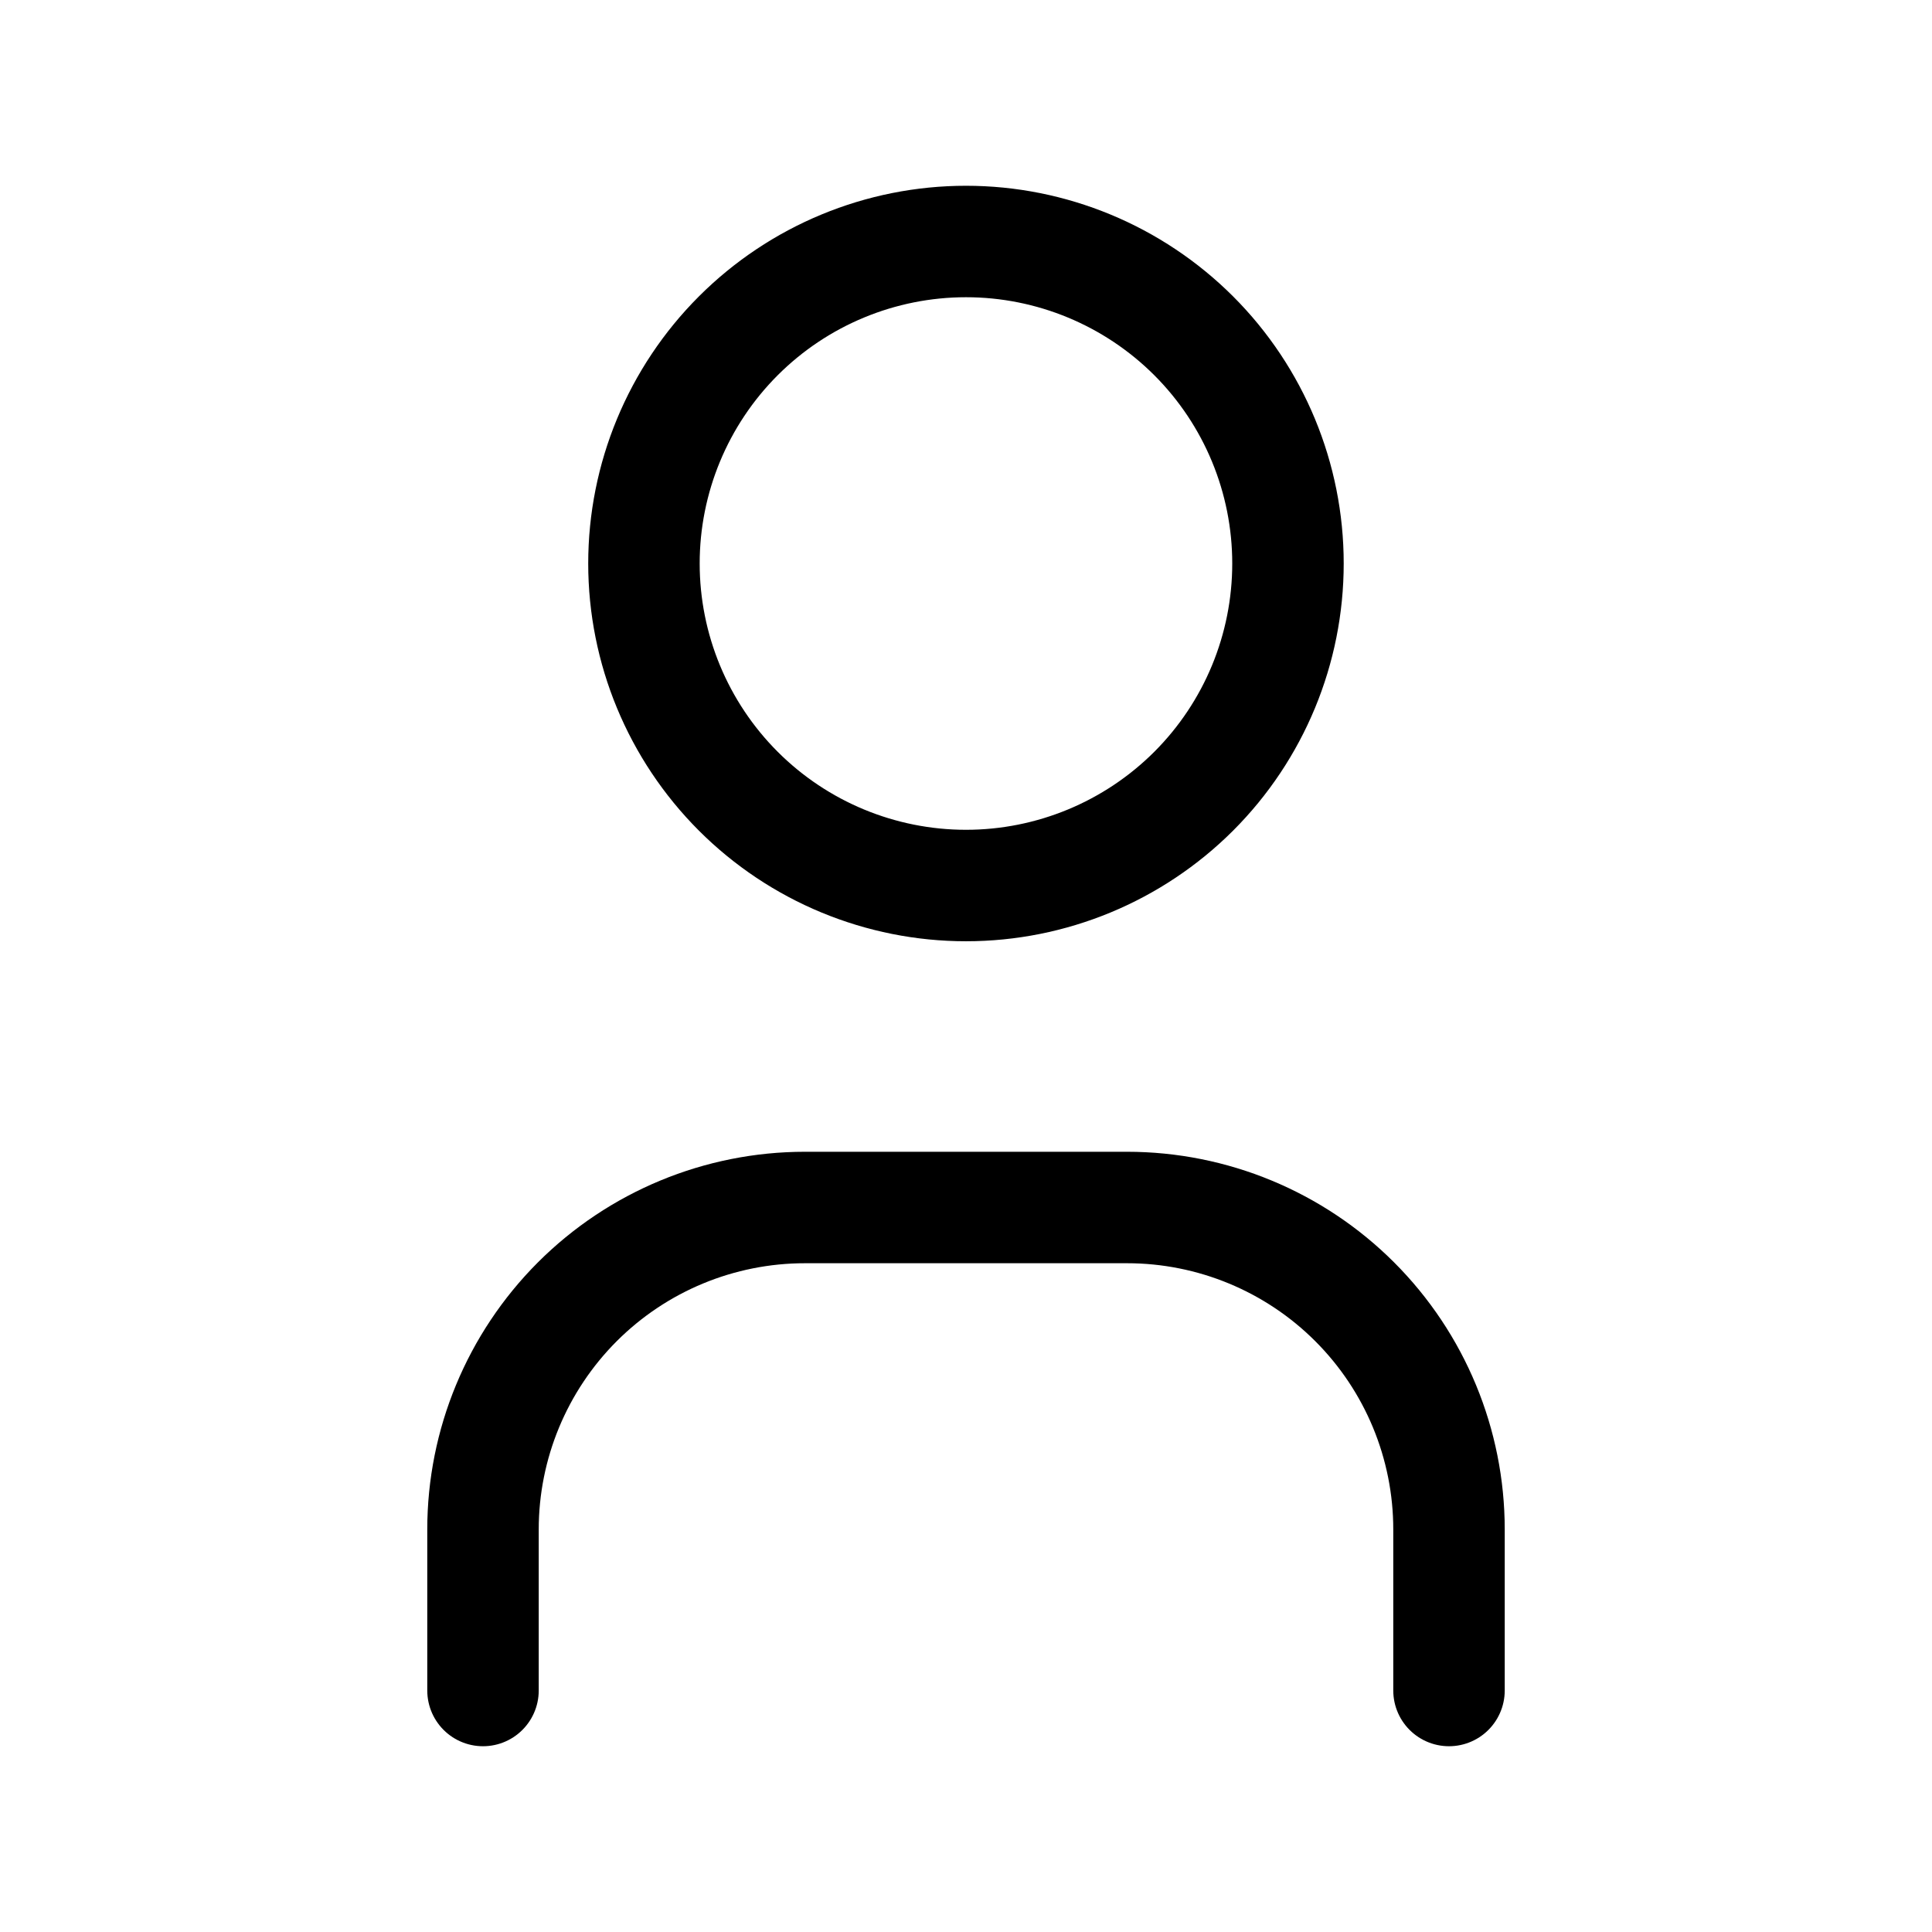 <?xml version="1.0" encoding="UTF-8"?>
<svg xmlns="http://www.w3.org/2000/svg" width="26" height="26" viewBox="0 0 26 26" fill="none">
  <g clip-path="url(#clip0_1372_9100)">
    <path d="M8.666 7.583C8.666 8.733 9.123 9.835 9.936 10.648C10.748 11.46 11.851 11.917 13 11.917C14.149 11.917 15.251 11.46 16.064 10.648C16.877 9.835 17.333 8.733 17.333 7.583C17.333 6.434 16.877 5.332 16.064 4.519C15.251 3.707 14.149 3.25 13 3.25C11.851 3.25 10.748 3.707 9.936 4.519C9.123 5.332 8.666 6.434 8.666 7.583Z" stroke="black" stroke-width="1.5" stroke-linecap="round" stroke-linejoin="round"></path>
    <path d="M6.5 22.75V20.583C6.5 19.434 6.957 18.332 7.769 17.519C8.582 16.706 9.684 16.25 10.833 16.25H15.167C16.316 16.25 17.418 16.706 18.231 17.519C19.044 18.332 19.5 19.434 19.5 20.583V22.75" stroke="black" stroke-width="1.5" stroke-linecap="round" stroke-linejoin="round"></path>
  </g>
  <defs>
    <clipPath id="clip0_1372_9100">
      <rect width="26" height="26" fill="white"></rect>
    </clipPath>
  </defs>
</svg>
